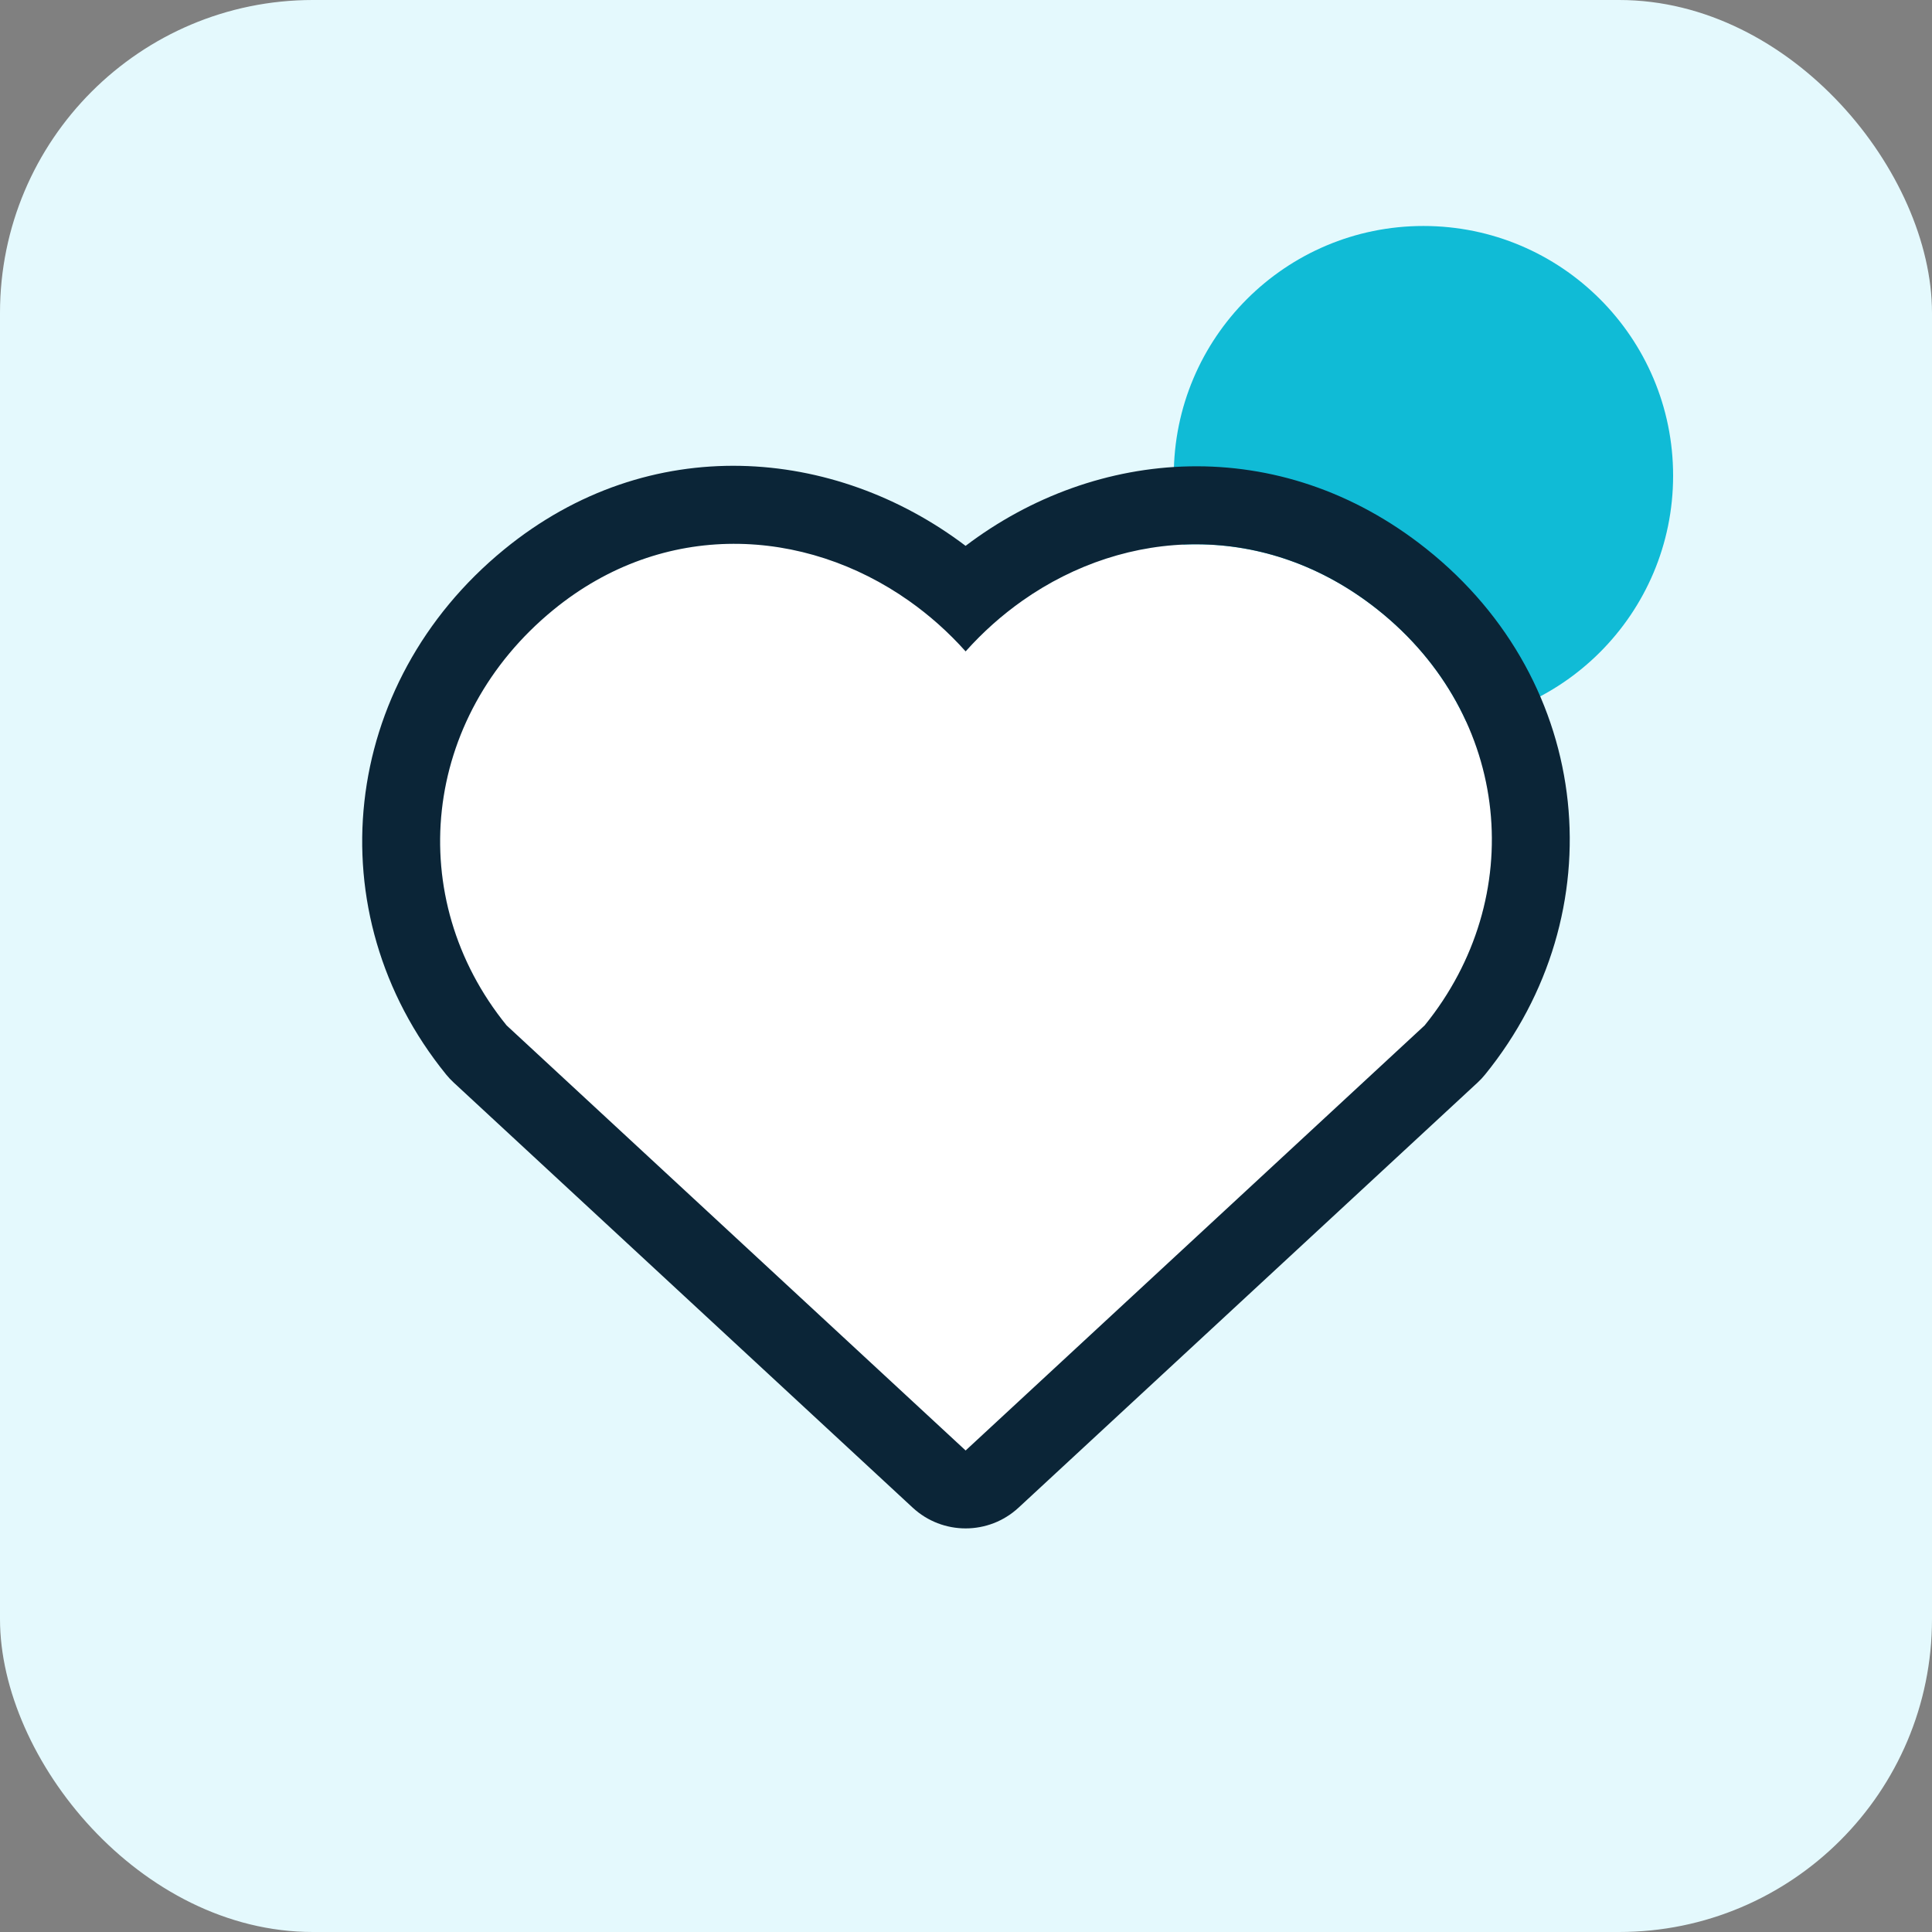 <svg xmlns="http://www.w3.org/2000/svg" width="62" height="62" viewBox="0 0 62 62" fill="none"><rect x="0" y="0" width="62" height="62" fill="#808080" stroke="none"/><rect width="62" height="62" rx="10.041" fill="#E4F9FD"></rect><path d="M53.692 15.265C53.692 19.69 50.105 23.277 45.68 23.277C41.255 23.277 37.668 19.69 37.668 15.265C37.668 10.84 41.255 7.252 45.68 7.252C50.105 7.252 53.692 10.84 53.692 15.265Z" fill="#10BBD6"></path><path fill-rule="evenodd" clip-rule="evenodd" d="M30.989 20.904C27.615 17.126 21.989 16.109 17.761 19.569C13.534 23.029 12.939 28.814 16.259 32.906L30.989 46.548L45.72 32.906C49.04 28.814 48.518 22.993 44.218 19.569C39.917 16.146 34.364 17.126 30.989 20.904Z" fill="white"></path><path fill-rule="evenodd" clip-rule="evenodd" d="M17.76 19.569C21.298 16.674 25.815 16.913 29.172 19.283C29.827 19.745 30.438 20.288 30.988 20.904C31.541 20.284 32.154 19.74 32.809 19.278C36.151 16.923 40.621 16.707 44.216 19.569C48.517 22.993 49.039 28.814 45.719 32.906L30.988 46.548L16.257 32.906C12.937 28.814 13.533 23.029 17.76 19.569ZM30.987 17.517C35.172 14.341 41.056 13.858 45.773 17.613L45.773 17.613C51.172 21.911 51.847 29.321 47.66 34.481C47.586 34.573 47.505 34.66 47.418 34.74L32.687 48.382C31.728 49.27 30.248 49.27 29.289 48.382L14.559 34.74C14.472 34.66 14.39 34.573 14.316 34.481C10.106 29.292 10.912 21.943 16.177 17.634L16.177 17.634C20.852 13.808 26.796 14.342 30.987 17.517Z" fill="#0B2537"></path></svg>